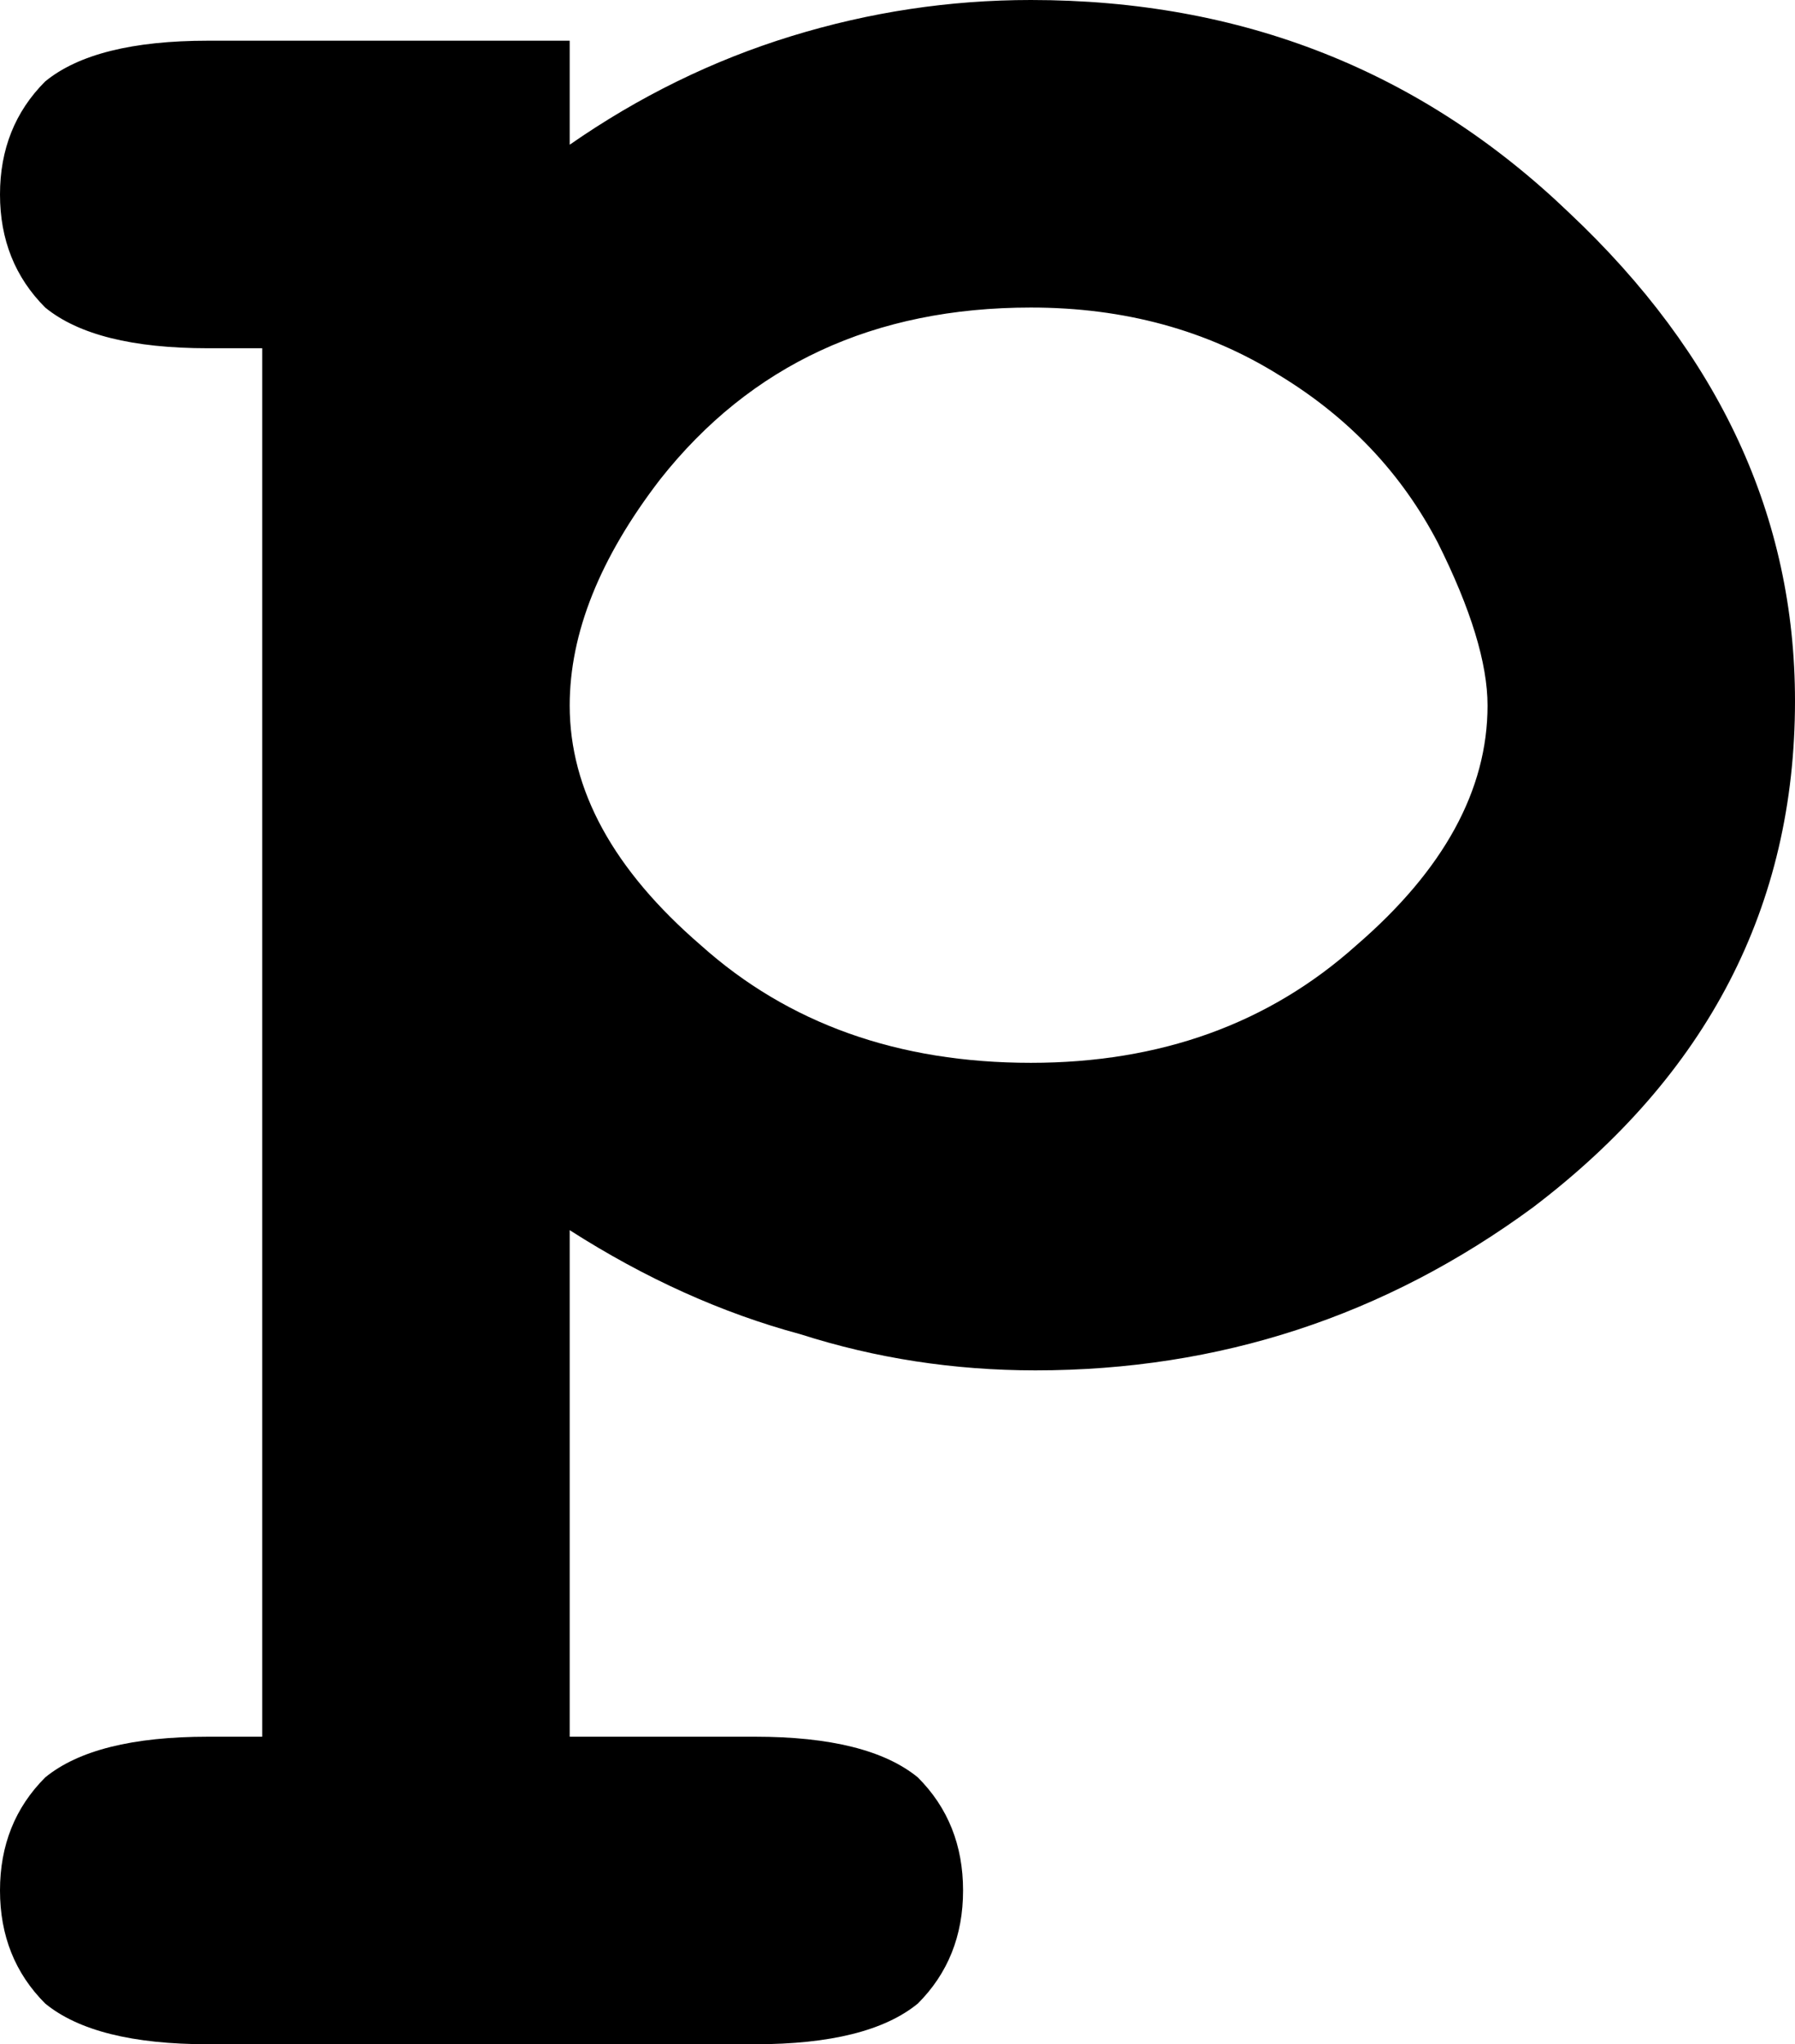 <?xml version="1.0" encoding="UTF-8" standalone="no"?>
<svg xmlns:xlink="http://www.w3.org/1999/xlink" height="22.6px" width="19.85px" xmlns="http://www.w3.org/2000/svg">
  <g transform="matrix(1.0, 0.0, 0.0, 1.0, 9.9, 11.3)">
    <path d="M-3.6 2.3 L-3.6 7.9 -1.55 7.9 Q-0.3 7.9 0.25 8.35 0.75 8.85 0.75 9.6 0.75 10.35 0.25 10.85 -0.3 11.3 -1.55 11.3 L-7.6 11.3 Q-8.85 11.3 -9.4 10.85 -9.9 10.35 -9.9 9.6 -9.9 8.85 -9.4 8.35 -8.85 7.9 -7.6 7.9 L-7.0 7.9 -7.0 -7.45 -7.6 -7.45 Q-8.85 -7.45 -9.4 -7.9 -9.9 -8.4 -9.9 -9.15 -9.9 -9.9 -9.4 -10.4 -8.85 -10.85 -7.6 -10.85 L-3.6 -10.85 -3.6 -9.7 Q-2.45 -10.5 -1.15 -10.9 0.15 -11.3 1.5 -11.3 5.0 -11.3 7.45 -8.95 9.95 -6.6 9.95 -3.55 9.95 -0.15 7.05 2.05 4.6 3.85 1.55 3.85 0.2 3.85 -1.05 3.45 -2.35 3.1 -3.6 2.3 M6.55 -3.5 Q6.55 -4.2 6.0 -5.3 5.4 -6.45 4.25 -7.15 3.05 -7.9 1.5 -7.9 -1.1 -7.9 -2.6 -6.0 -3.6 -4.7 -3.6 -3.5 -3.6 -2.1 -2.15 -0.85 -0.7 0.45 1.5 0.45 3.65 0.45 5.1 -0.85 6.55 -2.1 6.55 -3.5" fill="#000000" fill-rule="evenodd" stroke="none"/>
  </g>
</svg>
